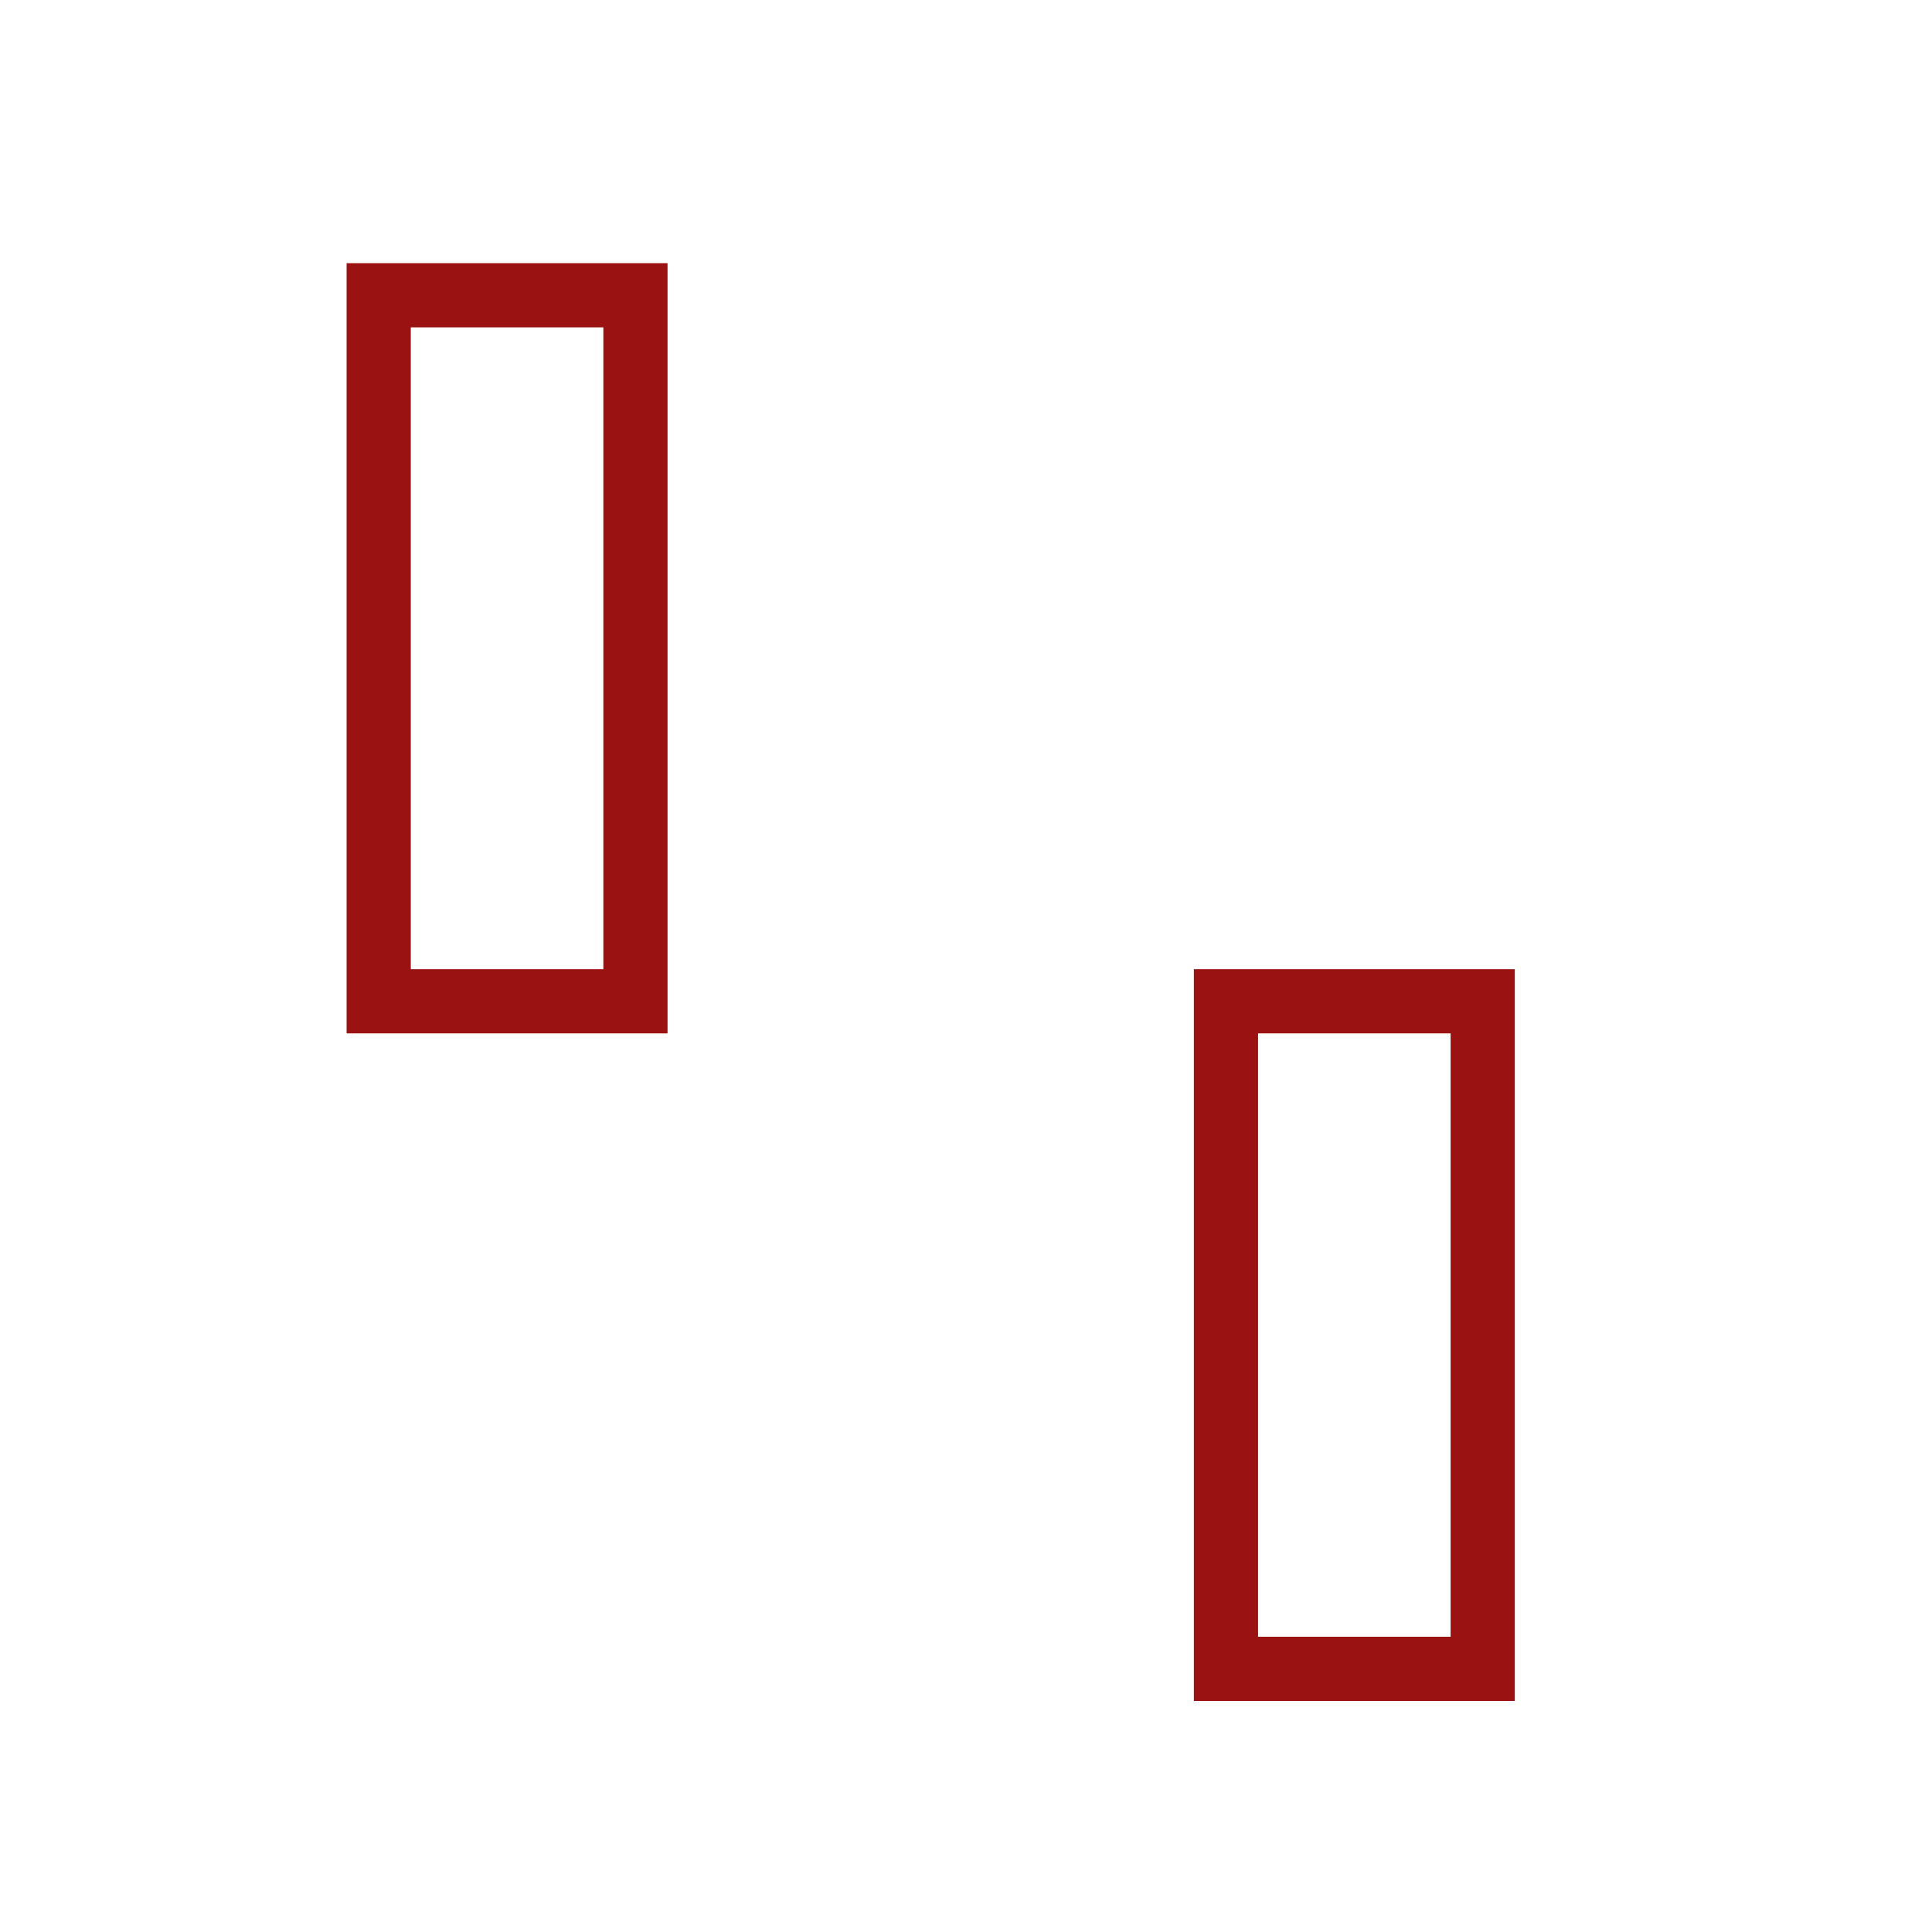 <svg width="301" height="301" viewBox="0 0 301 301" fill="none" xmlns="http://www.w3.org/2000/svg">
<rect x="59" y="156" width="110" height="40" transform="rotate(-90 59 156)" stroke="#9B1212" stroke-width="10"/>
<rect x="191" y="260" width="104" height="40" transform="rotate(-90 191 260)" stroke="#9B1212" stroke-width="10"/>
</svg>
